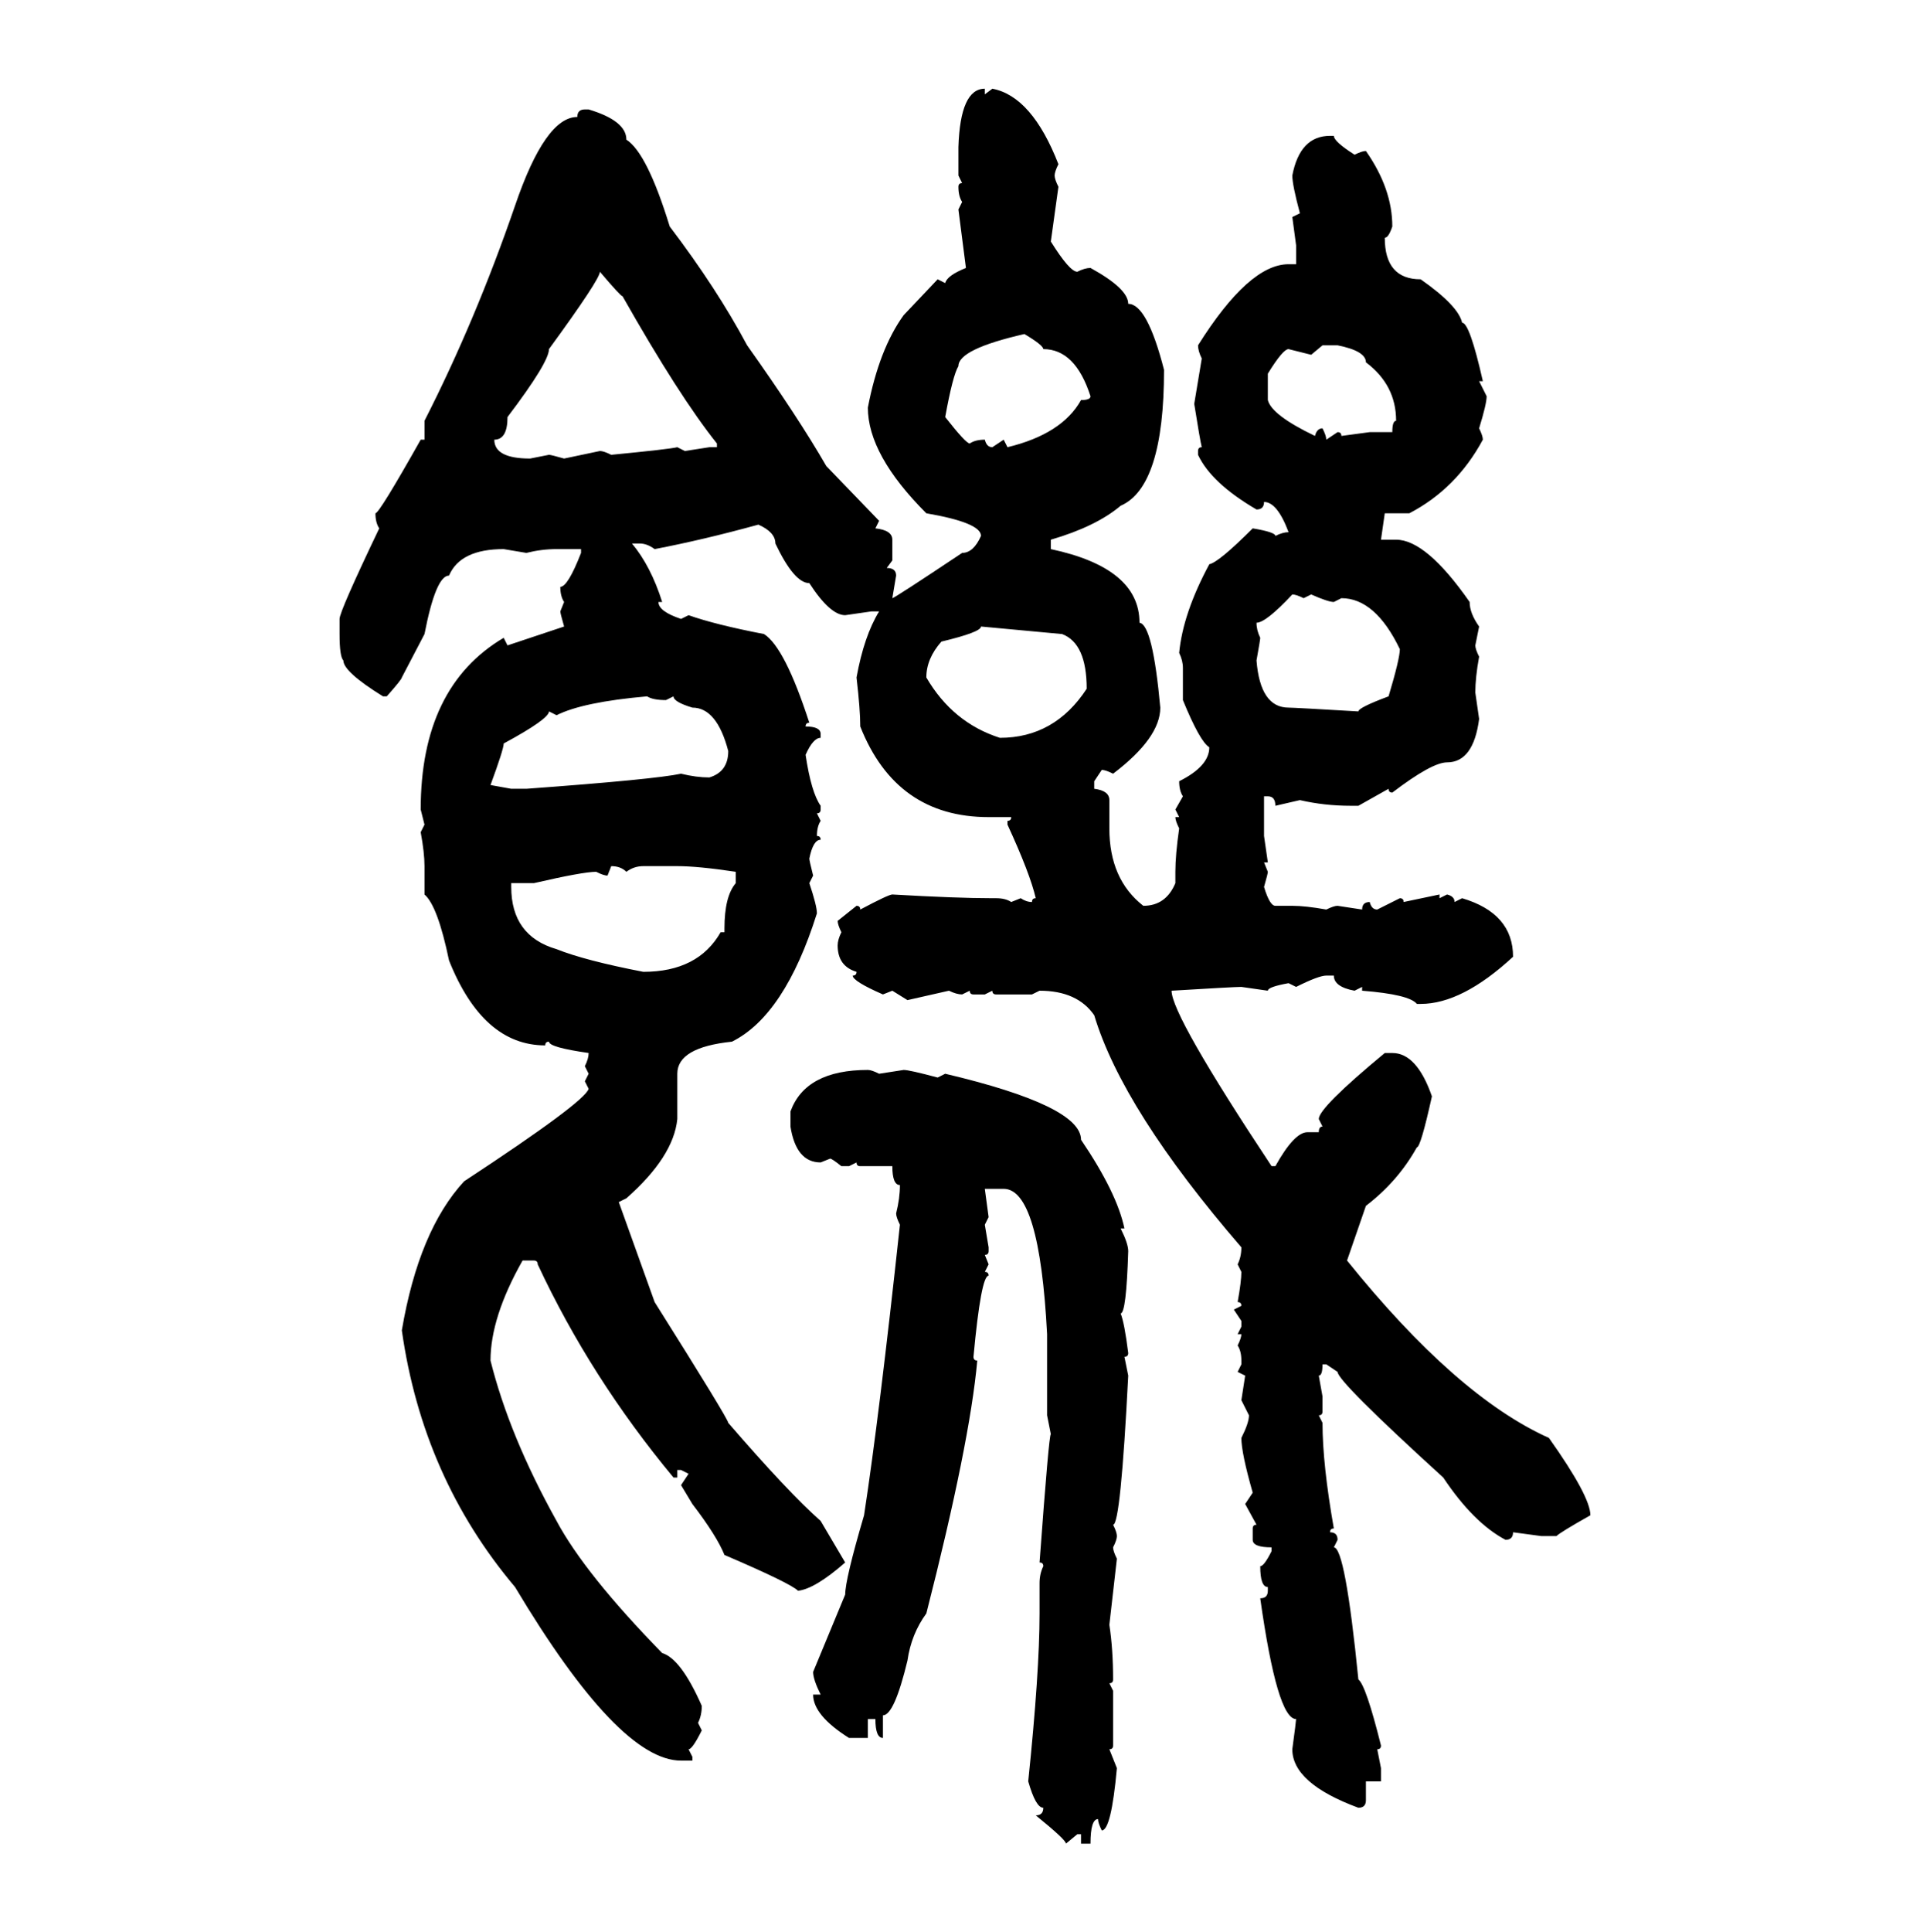 <svg xmlns="http://www.w3.org/2000/svg" xmlns:xlink="http://www.w3.org/1999/xlink" width="299.707" height="300"><path d="M152.93 13.77L152.93 13.77L152.93 14.65L154.10 13.77Q160.25 14.94 164.36 25.49L164.36 25.49Q163.77 26.66 163.77 27.25L163.77 27.25Q163.77 27.83 164.36 29.00L164.36 29.00L163.18 37.50Q166.11 42.19 167.29 42.19L167.29 42.19Q168.46 41.60 169.34 41.60L169.34 41.60Q175.20 44.82 175.20 47.17L175.20 47.17Q178.13 47.17 180.76 57.42L180.76 57.42Q180.76 75.59 174.02 78.52L174.02 78.52Q170.21 81.74 163.18 83.79L163.18 83.79L163.18 85.25Q176.95 88.18 176.95 96.68L176.95 96.68Q179.00 96.97 180.18 109.86L180.18 109.86Q180.18 114.55 172.85 120.12L172.85 120.12Q171.68 119.53 171.09 119.53L171.09 119.53L169.92 121.29L169.92 122.46Q172.27 122.75 172.27 124.22L172.27 124.22L172.27 128.61Q172.27 136.52 177.54 140.63L177.54 140.63Q181.05 140.63 182.52 137.11L182.52 137.11L182.52 135.35Q182.52 132.71 183.11 128.61L183.11 128.61Q182.52 127.44 182.52 126.86L182.52 126.86L183.11 126.86L182.52 125.68L183.69 123.63Q183.11 122.75 183.11 121.29L183.11 121.29Q187.79 118.95 187.79 116.02L187.79 116.02Q186.33 115.14 183.69 108.69L183.69 108.69L183.69 103.71Q183.69 102.54 183.11 101.37L183.11 101.37Q183.69 95.21 187.79 87.60L187.79 87.60Q189.26 87.30 194.53 82.03L194.53 82.03Q198.05 82.62 198.05 83.20L198.05 83.20Q199.22 82.62 200.10 82.62L200.10 82.62Q198.34 77.93 196.29 77.93L196.29 77.93Q196.29 79.10 195.12 79.10L195.12 79.10Q188.09 75 186.04 70.61L186.04 70.61L186.04 70.02Q186.04 69.43 186.62 69.43L186.62 69.43Q186.33 68.26 185.45 62.70L185.45 62.70L186.62 55.66Q186.04 54.49 186.04 53.61L186.04 53.61Q193.95 41.02 200.10 41.02L200.10 41.02L201.27 41.02L201.27 38.09L200.68 33.69L201.86 33.11Q200.68 28.71 200.68 27.25L200.68 27.25Q201.86 21.09 206.54 21.09L206.54 21.09L207.13 21.09Q207.13 21.97 210.35 24.02L210.35 24.02Q211.52 23.44 212.11 23.44L212.11 23.44Q216.21 29.30 216.21 35.16L216.21 35.16Q215.63 36.91 215.04 36.91L215.04 36.91Q215.04 43.36 220.61 43.36L220.61 43.36Q226.46 47.46 227.05 50.10L227.05 50.10Q228.22 50.10 230.27 59.18L230.27 59.18L229.69 59.18L230.86 61.52Q230.86 62.70 229.69 66.50L229.69 66.50Q230.27 67.68 230.27 68.26L230.27 68.26Q226.17 75.88 218.85 79.69L218.85 79.69L215.04 79.69L214.45 83.79L216.80 83.79Q221.48 83.79 228.22 93.46L228.22 93.46Q228.22 95.21 229.69 97.27L229.69 97.27L229.10 100.20Q229.10 100.78 229.69 101.95L229.69 101.95Q229.10 105.18 229.10 107.52L229.10 107.52L229.69 111.62Q228.81 118.36 224.71 118.36L224.71 118.36Q222.36 118.36 216.21 123.05L216.21 123.05Q215.63 123.05 215.63 122.46L215.63 122.46L210.94 125.10L209.77 125.10Q205.66 125.10 201.86 124.22L201.86 124.22L198.05 125.10Q198.05 123.63 196.88 123.63L196.88 123.63L196.29 123.63L196.29 129.79L196.88 133.89L196.29 133.89L196.88 135.35Q196.88 135.64 196.29 137.70L196.29 137.70Q197.17 140.63 198.05 140.63L198.05 140.63L200.68 140.63Q202.73 140.63 205.96 141.21L205.96 141.21Q207.13 140.63 207.71 140.63L207.71 140.63L211.52 141.21Q211.52 140.04 212.70 140.04L212.70 140.04Q212.99 141.21 213.87 141.21L213.87 141.21L217.38 139.45Q217.97 139.45 217.97 140.04L217.97 140.04L223.54 138.87L223.54 139.45L224.71 138.87Q225.88 139.16 225.88 140.04L225.88 140.04L227.05 139.45Q234.96 141.80 234.96 148.54L234.96 148.54Q227.05 155.86 220.61 155.86L220.61 155.86L220.02 155.86Q218.85 154.39 211.52 153.81L211.52 153.81L211.52 153.22L210.35 153.81Q207.13 153.22 207.13 151.46L207.13 151.46L205.96 151.46Q204.79 151.46 201.27 153.22L201.27 153.22L200.10 152.64Q196.88 153.22 196.88 153.81L196.88 153.81L192.77 153.22Q191.60 153.22 181.93 153.81L181.93 153.81Q181.93 157.62 197.46 181.05L197.46 181.05L198.05 181.05Q200.98 175.78 203.03 175.78L203.03 175.78L204.79 175.78Q204.79 174.90 205.37 174.90L205.37 174.90L204.79 173.73Q204.79 171.97 215.04 163.48L215.04 163.48L216.21 163.48Q220.02 163.48 222.36 170.21L222.36 170.21Q220.61 178.13 220.02 178.13L220.02 178.13Q217.09 183.40 212.11 187.21L212.11 187.21L209.18 195.70Q226.17 216.80 240.53 223.24L240.53 223.24Q246.97 232.32 246.97 235.25L246.97 235.25Q242.29 237.89 241.70 238.48L241.70 238.48L239.36 238.48L234.96 237.89Q234.96 239.06 233.79 239.06L233.79 239.06Q228.81 236.43 224.12 229.39L224.12 229.39Q207.71 214.45 207.71 212.99L207.71 212.99L205.96 211.82L205.37 211.82Q205.37 213.57 204.79 213.57L204.79 213.57L205.37 216.80L205.37 219.14Q205.37 219.73 204.79 219.73L204.79 219.73L205.37 220.90Q205.37 227.34 207.13 237.30L207.13 237.30Q206.54 237.30 206.54 237.89L206.54 237.89Q207.71 237.89 207.71 239.06L207.71 239.06L207.13 240.23Q208.89 240.23 210.94 260.74L210.94 260.74Q212.11 261.62 214.45 271.00L214.45 271.00Q214.45 271.58 213.87 271.58L213.87 271.58L214.45 274.51L214.45 276.56L212.11 276.56L212.11 279.49Q212.11 280.66 210.94 280.66L210.94 280.66Q200.68 276.86 200.68 271.58L200.68 271.58Q201.27 267.19 201.27 266.89L201.27 266.89Q198.34 266.89 195.70 248.14L195.70 248.14Q196.88 248.14 196.88 246.97L196.88 246.97L196.88 246.39Q195.70 246.39 195.70 243.16L195.70 243.16Q196.29 243.16 197.46 240.82L197.46 240.82L197.46 240.23Q194.53 240.23 194.53 239.06L194.53 239.06L194.53 237.30Q194.53 236.72 195.12 236.72L195.12 236.72L193.36 233.50L194.53 231.74Q192.77 225.59 192.77 223.24L192.77 223.24Q193.95 220.90 193.95 219.73L193.95 219.73L192.77 217.38L193.36 213.57L192.19 212.99L192.77 211.82L192.77 211.23Q192.77 209.77 192.19 208.89L192.19 208.89Q192.77 207.71 192.77 207.13L192.77 207.13L192.19 207.13L192.77 205.96L192.77 205.08L191.60 203.32L192.77 202.73Q192.77 202.15 192.19 202.15L192.19 202.15Q192.77 198.93 192.77 197.46L192.77 197.46L192.19 196.29Q192.77 195.12 192.77 193.65L192.77 193.65Q174.32 172.27 169.92 157.62L169.92 157.62Q167.29 153.81 161.43 153.81L161.43 153.81L160.25 154.39L154.69 154.39Q154.10 154.39 154.10 153.81L154.10 153.81L152.93 154.39L151.17 154.39Q150.59 154.39 150.59 153.81L150.59 153.81L149.41 154.39Q148.54 154.39 147.36 153.81L147.36 153.81L140.92 155.27L138.57 153.81L137.11 154.39Q132.42 152.34 132.42 151.46L132.42 151.46Q133.01 151.46 133.01 150.88L133.01 150.88Q130.08 150 130.08 146.78L130.08 146.78Q130.08 145.90 130.66 144.73L130.66 144.73Q130.08 143.55 130.08 142.97L130.08 142.97L133.01 140.63Q133.59 140.63 133.59 141.21L133.59 141.21Q137.99 138.87 138.57 138.87L138.57 138.87Q148.54 139.45 154.10 139.45L154.10 139.45L154.69 139.45Q156.15 139.45 157.03 140.04L157.03 140.04L158.50 139.45Q159.38 140.04 160.25 140.04L160.25 140.04Q160.25 139.45 160.84 139.45L160.84 139.45Q159.96 135.64 156.45 128.03L156.45 128.03L156.45 127.44Q157.03 127.44 157.03 126.86L157.03 126.86L153.52 126.86Q139.16 126.86 133.59 112.79L133.59 112.79Q133.59 110.16 133.01 105.18L133.01 105.18Q134.18 98.73 136.52 94.92L136.52 94.92L135.35 94.92L131.25 95.51Q128.91 95.51 125.68 90.53L125.68 90.53Q123.34 90.53 120.41 84.38L120.41 84.38Q120.41 82.62 117.77 81.45L117.77 81.45Q109.28 83.79 101.66 85.25L101.66 85.25Q100.49 84.38 99.32 84.38L99.32 84.38L98.14 84.38Q101.07 87.89 102.83 93.46L102.83 93.46L102.25 93.46Q102.25 94.92 105.76 96.09L105.76 96.09L106.93 95.51Q111.04 96.97 118.65 98.44L118.65 98.44Q121.88 100.49 125.68 112.21L125.68 112.21Q125.10 112.21 125.10 112.79L125.10 112.79Q127.44 112.79 127.44 113.96L127.44 113.96L127.44 114.55Q126.27 114.55 125.10 117.19L125.10 117.19Q125.98 123.05 127.44 125.10L127.44 125.10L127.44 125.68Q127.44 126.27 126.86 126.27L126.86 126.27L127.44 127.44Q126.86 128.32 126.86 129.79L126.86 129.79Q127.44 129.79 127.44 130.37L127.44 130.37Q126.27 130.37 125.68 133.30L125.68 133.30Q125.68 133.59 126.27 135.94L126.27 135.94L125.68 137.11Q126.86 140.63 126.86 141.80L126.86 141.80Q121.88 157.62 113.67 161.72L113.67 161.72Q105.18 162.60 105.18 166.70L105.18 166.70L105.18 173.73Q104.59 179.59 97.27 186.04L97.27 186.04L96.09 186.62L101.66 202.15Q113.09 220.31 113.09 220.90L113.09 220.90Q122.46 231.74 127.44 236.13L127.44 236.13L131.25 242.58Q126.56 246.68 123.93 246.97L123.93 246.97Q122.75 245.80 112.50 241.41L112.50 241.41Q111.33 238.48 107.52 233.50L107.52 233.50L105.76 230.57L106.93 228.81L105.76 228.22L105.18 228.22L105.18 229.39L104.59 229.39Q91.70 213.87 83.50 196.29L83.50 196.29Q83.50 195.70 82.91 195.70L82.91 195.70L81.15 195.70Q76.17 204.49 76.17 211.23L76.17 211.23Q79.10 222.95 86.43 236.13L86.43 236.13Q90.82 244.34 102.83 256.64L102.83 256.64Q105.76 257.52 108.98 264.84L108.98 264.84Q108.98 266.31 108.40 267.48L108.40 267.48L108.98 268.65Q107.52 271.58 106.93 271.58L106.93 271.58L107.52 272.75L107.52 273.34L105.76 273.34Q96.09 273.34 79.98 246.39L79.98 246.39Q65.63 229.39 62.40 206.54L62.40 206.54Q65.04 191.02 72.07 183.40L72.07 183.40Q90.82 171.09 91.41 169.04L91.41 169.04L90.82 167.87L91.41 166.70L90.82 165.53Q91.41 164.36 91.41 163.48L91.41 163.48Q85.25 162.60 85.25 161.72L85.25 161.72Q84.67 161.72 84.67 162.30L84.67 162.30Q75 162.30 69.73 149.12L69.73 149.12Q67.97 140.63 65.92 138.87L65.92 138.87L65.92 134.47Q65.92 132.42 65.33 129.20L65.33 129.20L65.92 128.03L65.33 125.68Q65.33 106.64 78.22 99.02L78.22 99.02L78.81 100.20L87.60 97.27Q87.01 95.21 87.01 94.92L87.01 94.92L87.60 93.46Q87.01 92.58 87.01 91.11L87.01 91.11Q88.18 91.11 90.23 85.84L90.23 85.84L90.23 85.25L86.43 85.25Q84.08 85.25 81.74 85.84L81.74 85.84L78.22 85.25Q71.48 85.25 69.73 89.36L69.73 89.36Q67.68 89.36 65.92 98.44L65.92 98.44L62.40 105.18Q62.40 105.47 60.06 108.11L60.06 108.11L59.47 108.11Q53.32 104.30 53.32 102.54L53.32 102.54Q52.73 101.95 52.73 98.44L52.73 98.44L52.73 96.09Q52.73 94.92 58.89 82.03L58.89 82.03Q58.30 81.15 58.30 79.69L58.30 79.69Q58.89 79.69 65.33 68.26L65.33 68.26L65.92 68.26L65.92 65.33Q73.83 49.80 79.98 31.93L79.98 31.93Q84.67 18.16 89.65 18.16L89.65 18.16Q89.65 16.99 90.82 16.99L90.82 16.99L91.41 16.99Q97.27 18.75 97.27 21.68L97.27 21.68Q100.49 23.73 104.00 35.16L104.00 35.16Q111.33 44.82 116.02 53.61L116.02 53.61Q123.93 64.75 128.32 72.36L128.32 72.36L136.52 80.86L135.94 82.03Q138.57 82.32 138.57 83.79L138.57 83.79L138.57 87.01L137.70 88.18Q139.16 88.18 139.16 89.36L139.16 89.36L138.57 92.87Q138.87 92.87 149.41 85.84L149.41 85.84Q151.17 85.84 152.34 83.20L152.34 83.20Q152.34 81.15 143.85 79.69L143.85 79.69Q134.77 70.61 134.77 63.28L134.77 63.28Q136.52 54.20 140.33 48.93L140.33 48.93L145.61 43.36L146.78 43.95Q147.07 42.77 150 41.60L150 41.60L148.83 32.52L149.41 31.35Q148.83 30.47 148.83 29.00L148.83 29.00Q148.83 28.42 149.41 28.42L149.41 28.42L148.83 27.25L148.83 22.85Q149.12 13.77 152.93 13.77ZM93.16 42.19L93.16 42.19Q93.16 43.36 85.25 54.20L85.25 54.20Q85.25 56.25 78.81 64.75L78.81 64.75Q78.81 68.26 76.76 68.26L76.76 68.26Q76.76 71.19 82.32 71.19L82.32 71.19L85.25 70.61Q85.55 70.61 87.60 71.19L87.60 71.19L93.16 70.02Q93.75 70.02 94.92 70.61L94.92 70.61Q104.00 69.73 105.18 69.43L105.18 69.43L106.35 70.02L110.16 69.43L111.33 69.43L111.33 68.85Q105.47 61.52 96.68 46.00L96.68 46.00Q96.39 46.00 93.16 42.19ZM146.78 64.75L146.78 64.75Q150 68.85 150.59 68.85L150.59 68.85Q151.46 68.26 152.93 68.26L152.93 68.26Q153.22 69.43 154.10 69.43L154.10 69.43L155.86 68.26L156.45 69.43Q164.94 67.38 167.87 62.11L167.87 62.11Q169.34 62.11 169.34 61.52L169.34 61.52Q166.99 54.20 162.01 54.20L162.01 54.20Q162.01 53.61 159.08 51.86L159.08 51.86Q148.83 54.20 148.83 56.84L148.83 56.84Q147.95 58.30 146.78 64.75ZM205.37 53.61L203.61 55.08L200.10 54.20Q199.22 54.20 196.88 58.01L196.88 58.01L196.88 62.11Q197.46 64.45 204.20 67.68L204.20 67.68Q204.49 66.50 205.37 66.50L205.37 66.50Q205.96 67.68 205.96 68.26L205.96 68.26L207.71 67.09Q208.30 67.09 208.30 67.68L208.30 67.68L212.70 67.09L216.21 67.09Q216.21 65.33 216.80 65.33L216.80 65.33Q216.80 59.77 212.11 56.25L212.11 56.25Q212.11 54.49 207.71 53.61L207.71 53.61L205.37 53.61ZM200.68 92.29L200.68 92.29Q196.58 96.68 195.12 96.68L195.12 96.68Q195.12 97.85 195.70 99.02L195.70 99.02Q195.70 99.32 195.12 102.54L195.12 102.54Q195.70 109.86 200.10 109.86L200.10 109.86Q200.98 109.86 210.94 110.45L210.94 110.45Q210.94 109.86 215.63 108.11L215.63 108.11Q217.38 102.25 217.38 100.78L217.38 100.78Q213.57 92.87 208.30 92.87L208.30 92.87L207.13 93.46Q206.25 93.46 203.61 92.29L203.61 92.29L202.44 92.87Q201.27 92.29 200.68 92.29ZM164.94 98.44L152.34 97.27Q152.34 98.14 146.19 99.61L146.19 99.61Q143.85 102.25 143.85 105.18L143.85 105.18Q147.95 112.21 155.27 114.55L155.27 114.55Q163.77 114.55 168.75 106.93L168.75 106.93Q168.75 99.90 164.94 98.44L164.94 98.44ZM86.43 111.04L86.43 111.04L85.25 110.45Q85.25 111.62 78.22 115.43L78.22 115.43Q78.22 116.31 76.17 121.88L76.17 121.88L79.39 122.46L81.74 122.46Q101.66 121.00 105.76 120.12L105.76 120.12Q108.11 120.70 110.16 120.70L110.16 120.70Q113.09 119.82 113.09 116.60L113.09 116.60Q111.33 109.86 107.52 109.86L107.52 109.86Q104.59 108.98 104.59 108.11L104.59 108.11L103.42 108.69Q101.37 108.69 100.49 108.11L100.49 108.11Q90.53 108.98 86.43 111.04ZM94.92 134.47L94.92 134.47L94.34 135.94Q93.75 135.94 92.58 135.35L92.58 135.35Q90.53 135.35 82.91 137.11L82.91 137.11L79.39 137.11L79.39 137.70Q79.39 145.31 86.43 147.36L86.43 147.36Q90.82 149.12 99.90 150.88L99.90 150.88Q108.40 150.88 111.91 144.73L111.91 144.73L112.50 144.73L112.50 144.14Q112.50 139.16 114.26 137.11L114.26 137.11L114.26 135.35Q108.40 134.47 105.18 134.47L105.18 134.47L99.90 134.47Q98.44 134.47 97.27 135.35L97.27 135.35Q96.39 134.47 94.92 134.47ZM134.77 166.11L134.77 166.11Q135.35 166.11 136.52 166.70L136.52 166.70L140.33 166.11Q141.21 166.11 145.61 167.29L145.61 167.29L146.78 166.70Q167.87 171.68 167.87 176.95L167.87 176.95Q173.44 185.16 174.61 190.72L174.61 190.72L174.02 190.72Q175.20 193.07 175.20 194.24L175.20 194.24Q174.90 203.91 174.02 203.91L174.02 203.91Q174.61 205.37 175.20 210.06L175.20 210.06Q175.20 210.64 174.61 210.64L174.61 210.64L175.20 213.57Q174.02 236.72 172.85 236.72L172.85 236.72Q173.44 237.89 173.44 238.48L173.44 238.48Q173.44 239.06 172.85 240.23L172.85 240.23Q172.85 240.82 173.44 241.99L173.44 241.99L172.27 252.25Q172.85 256.05 172.85 260.74L172.85 260.74Q172.85 261.33 172.27 261.33L172.27 261.33L172.85 262.50L172.85 271.00Q172.85 271.58 172.27 271.58L172.27 271.58L173.44 274.51Q172.56 284.18 171.09 284.18L171.09 284.18Q170.51 283.01 170.51 282.42L170.51 282.42Q169.34 282.42 169.34 286.23L169.34 286.23L167.87 286.23L167.87 284.77L167.29 284.77L165.53 286.23Q165.53 285.64 160.84 281.84L160.84 281.84Q162.01 281.84 162.01 280.66L162.01 280.66Q160.84 280.66 159.67 276.56L159.67 276.56Q161.43 259.57 161.43 250.49L161.43 250.49L161.43 245.80Q161.43 244.34 162.01 243.16L162.01 243.16Q162.01 242.58 161.43 242.58L161.43 242.58Q162.89 222.66 163.18 222.66L163.18 222.66L162.60 219.73L162.60 207.13Q161.43 184.57 155.86 184.57L155.86 184.57L152.93 184.57L153.52 188.96L152.93 190.14L153.52 193.65L153.52 194.24Q153.52 194.82 152.93 194.82L152.93 194.82L153.52 196.29L152.93 197.46Q153.52 197.46 153.52 198.05L153.52 198.05Q152.34 198.05 151.17 210.64L151.17 210.64Q151.17 211.23 151.76 211.23L151.76 211.23Q150.59 224.12 143.85 250.49L143.85 250.49Q141.50 253.71 140.92 257.81L140.92 257.81Q138.87 266.31 137.11 266.31L137.11 266.31L137.11 269.82Q135.94 269.82 135.94 266.89L135.94 266.89L134.77 266.89L134.77 269.82L131.84 269.82Q126.27 266.31 126.27 263.09L126.27 263.09L127.44 263.09Q126.27 260.74 126.27 259.57L126.27 259.57L131.25 247.56Q131.25 245.21 134.18 235.25L134.18 235.25Q136.52 220.02 139.75 190.14L139.75 190.14Q139.16 188.96 139.16 188.38L139.16 188.38Q139.75 186.04 139.75 183.98L139.75 183.98Q138.57 183.98 138.57 181.05L138.57 181.05L133.59 181.05Q133.01 181.05 133.01 180.47L133.01 180.47L131.84 181.05L130.66 181.05Q129.20 179.88 128.91 179.88L128.91 179.88L127.44 180.47Q123.63 180.47 122.75 174.90L122.75 174.90L122.75 172.56Q125.10 166.11 134.77 166.11Z"/></svg>